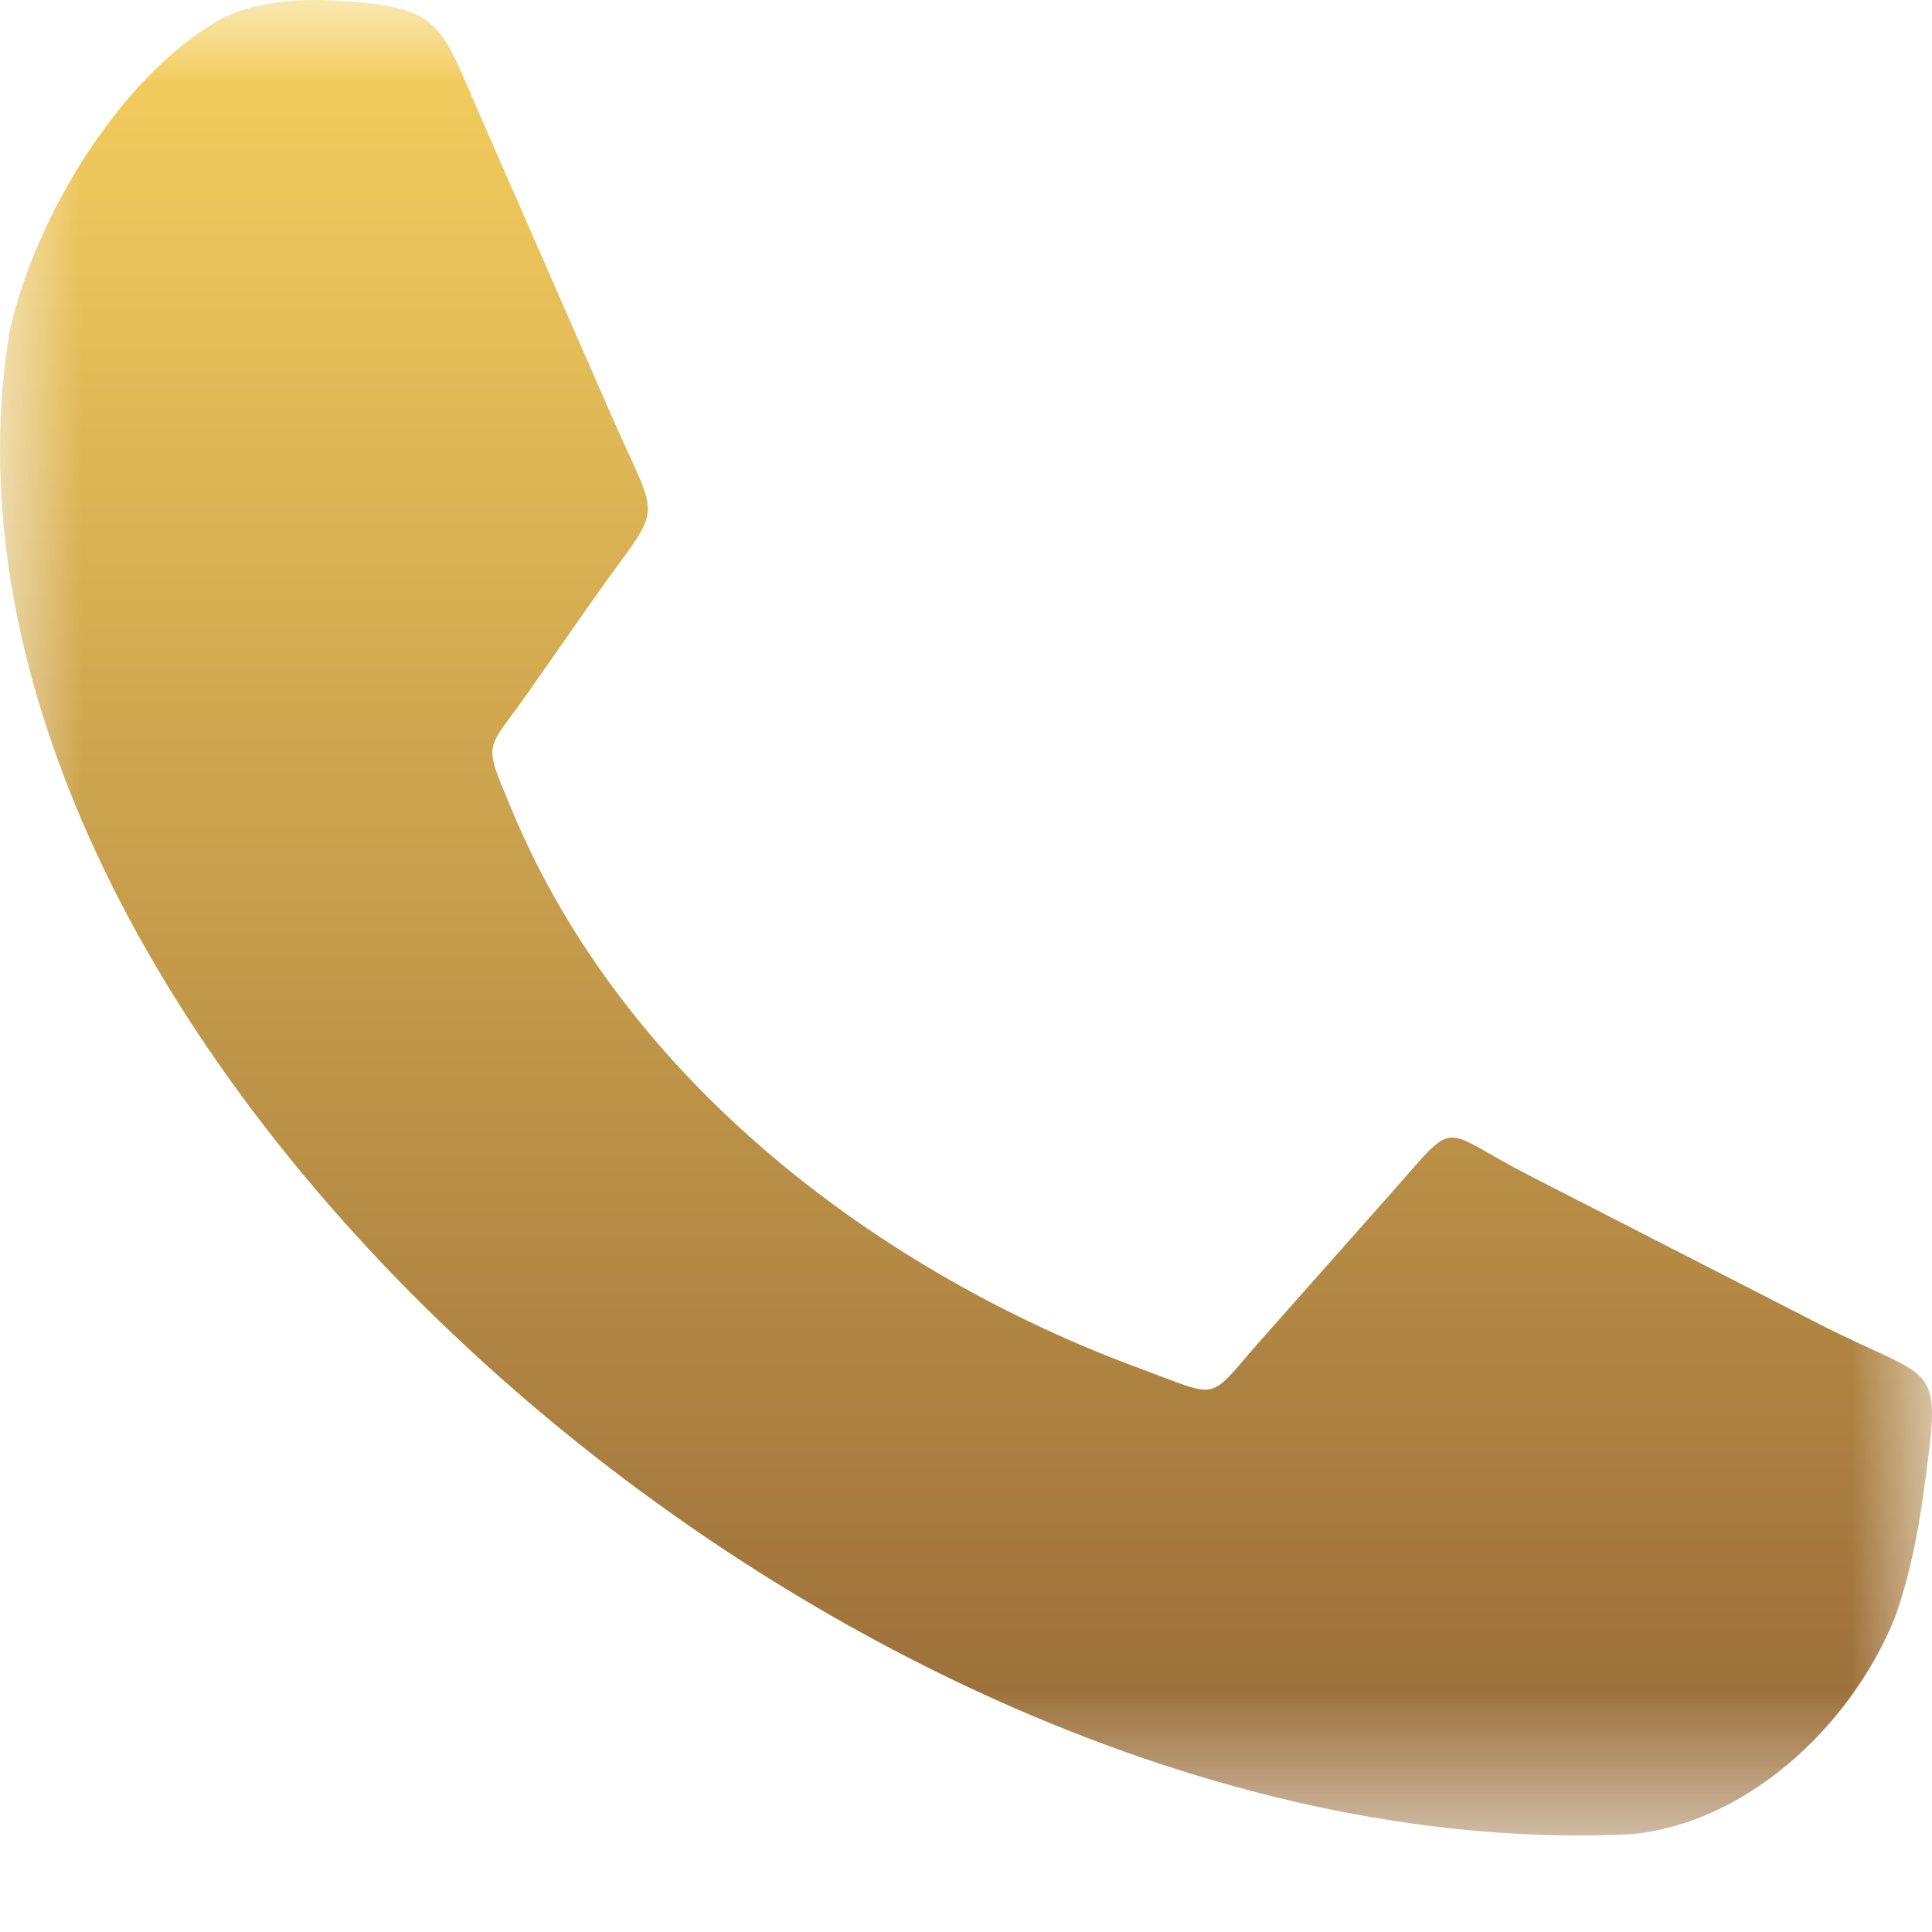 <svg width="12" height="12" viewBox="0 0 12 12" xmlns="http://www.w3.org/2000/svg" xmlns:xlink="http://www.w3.org/1999/xlink">
    <defs>
        <linearGradient x1="50%" y1="0%" x2="50%" y2="99.82%" id="xmvh0btn5b">
            <stop stop-color="#F6D05F" offset="0%"/>
            <stop stop-color="#946737" offset="100%"/>
        </linearGradient>
        <path id="p251tv5upa" d="M0 0h12v11.4H0z"/>
    </defs>
    <g fill="none" fill-rule="evenodd">
        <mask id="j9bblrm6qc" fill="#fff">
            <use xlink:href="#p251tv5upa"/>
        </mask>
        <path d="m3.276 4.307.395-.564c.454-.652.442-.442.123-1.17L2.98.713C2.726.135 2.75.036 2.046.002c-.259-.012-.512.025-.691.126C.756.473.217 1.336.057 2.072c-.7 4.374 5.2 9.564 10.08 9.32.688-.066 1.342-.639 1.63-1.338.09-.25.144-.515.181-.784.115-.846.094-.666-.648-1.046l-1.796-.92c-.575-.295-.44-.371-.85.092l-.806.909c-.36.405-.247.387-.77.194-1.591-.586-3.195-1.768-3.903-3.478-.178-.431-.159-.342.101-.714" fill="url(#xmvh0btn5b)" mask="url(#j9bblrm6qc)"/>
    </g>
</svg>
